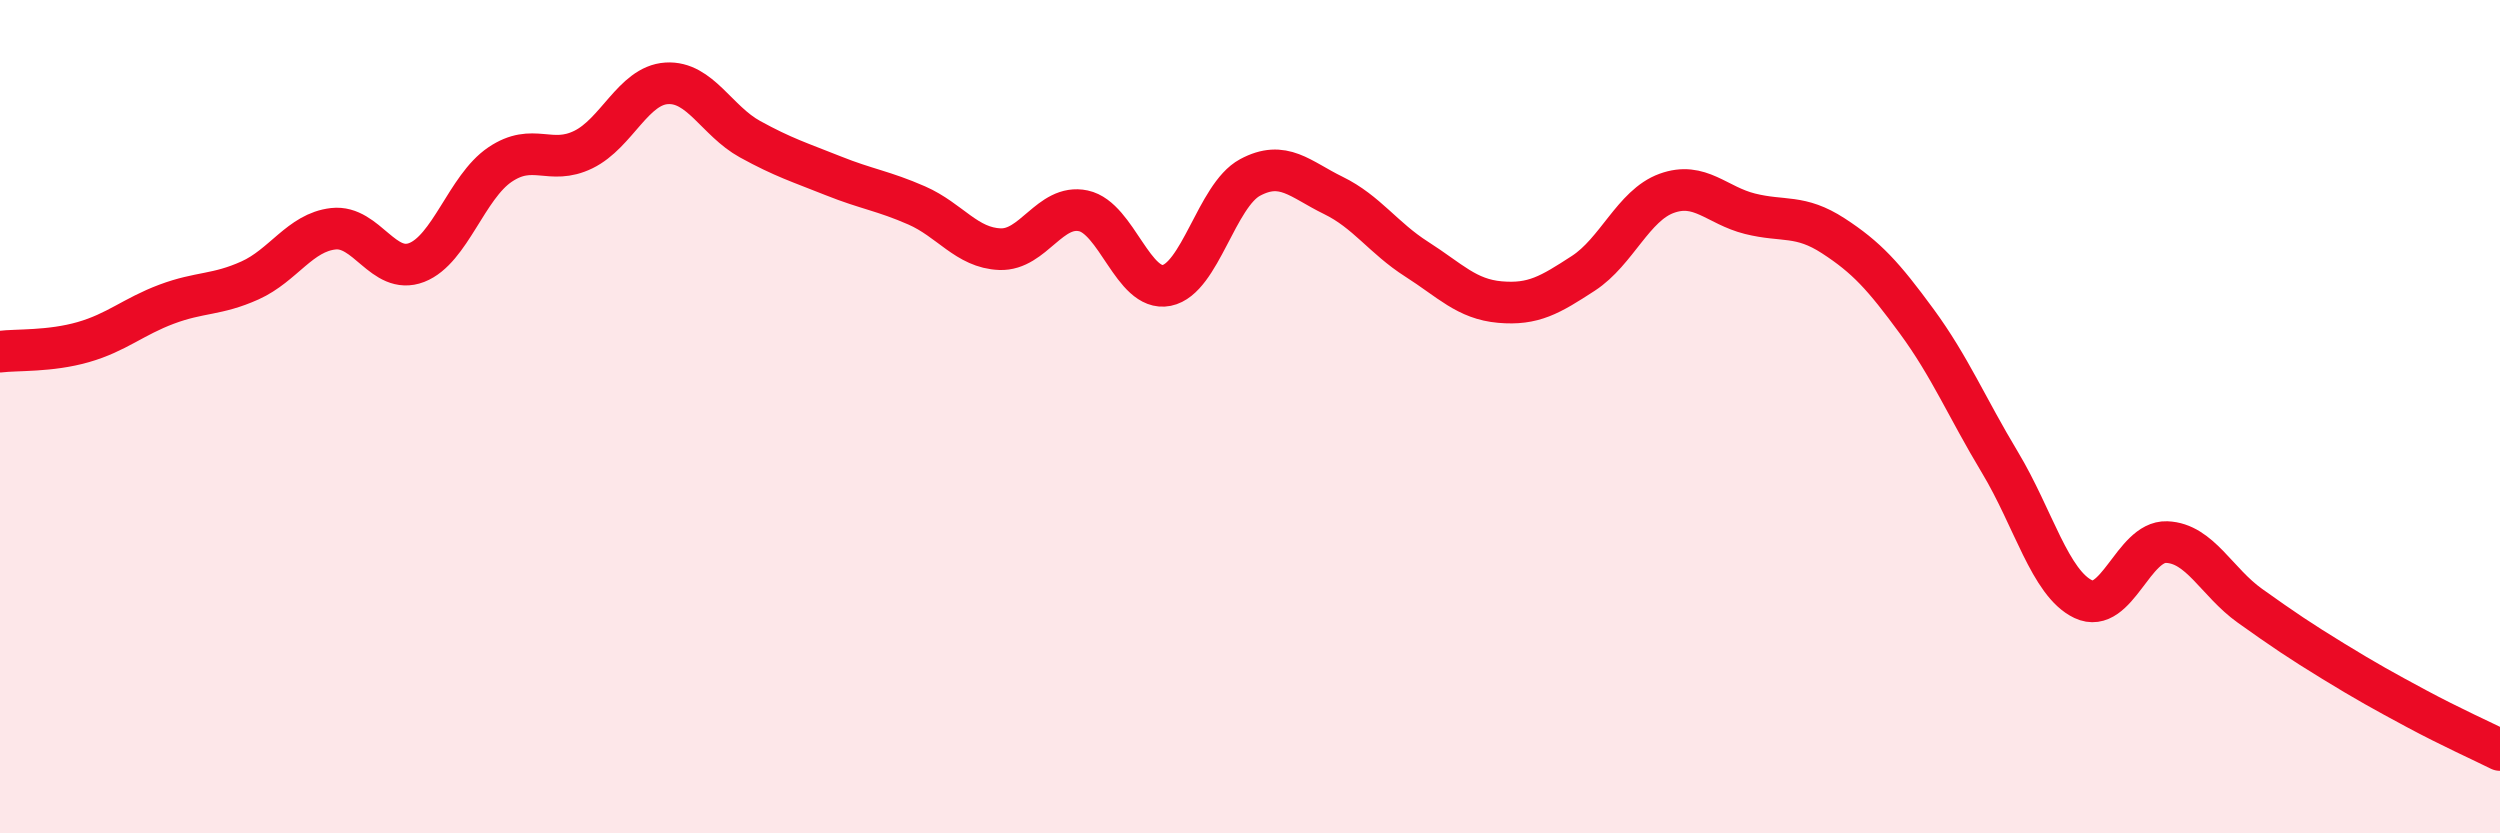 
    <svg width="60" height="20" viewBox="0 0 60 20" xmlns="http://www.w3.org/2000/svg">
      <path
        d="M 0,8.44 C 0.4,8.39 1.2,8.44 2,8.21 C 2.8,7.98 3.2,7.6 4,7.3 C 4.8,7 5.2,7.09 6,6.73 C 6.8,6.37 7.2,5.58 8,5.49 C 8.8,5.4 9.2,6.61 10,6.3 C 10.8,5.99 11.2,4.49 12,3.95 C 12.8,3.41 13.2,3.98 14,3.59 C 14.8,3.2 15.2,2.05 16,2 C 16.8,1.95 17.2,2.9 18,3.34 C 18.8,3.78 19.2,3.9 20,4.22 C 20.8,4.54 21.2,4.58 22,4.93 C 22.8,5.28 23.2,5.95 24,5.98 C 24.8,6.01 25.2,4.89 26,5.06 C 26.8,5.23 27.2,7.01 28,6.85 C 28.8,6.69 29.2,4.69 30,4.26 C 30.8,3.83 31.2,4.3 32,4.69 C 32.8,5.08 33.2,5.71 34,6.22 C 34.8,6.73 35.2,7.18 36,7.25 C 36.8,7.32 37.2,7.08 38,6.56 C 38.8,6.04 39.2,4.93 40,4.64 C 40.8,4.35 41.2,4.93 42,5.13 C 42.8,5.33 43.2,5.14 44,5.66 C 44.8,6.18 45.2,6.62 46,7.71 C 46.8,8.8 47.2,9.77 48,11.1 C 48.8,12.43 49.2,14 50,14.38 C 50.8,14.76 51.2,12.98 52,13.01 C 52.8,13.04 53.2,13.97 54,14.54 C 54.8,15.11 55.2,15.38 56,15.87 C 56.8,16.36 57.2,16.58 58,17.01 C 58.8,17.44 59.6,17.8 60,18L60 20L0 20Z"
        fill="#EB0A25"
        opacity="0.1"
        stroke-linecap="round"
        stroke-linejoin="round"
      />
      <path
        d="M 0,8.44 C 0.4,8.39 1.2,8.44 2,8.21 C 2.8,7.98 3.2,7.6 4,7.3 C 4.8,7 5.2,7.09 6,6.73 C 6.8,6.37 7.2,5.58 8,5.49 C 8.8,5.4 9.2,6.61 10,6.3 C 10.8,5.99 11.2,4.49 12,3.95 C 12.8,3.41 13.2,3.98 14,3.59 C 14.8,3.2 15.2,2.05 16,2 C 16.8,1.95 17.2,2.9 18,3.34 C 18.8,3.78 19.2,3.9 20,4.22 C 20.8,4.54 21.2,4.58 22,4.93 C 22.8,5.28 23.2,5.95 24,5.98 C 24.8,6.01 25.2,4.89 26,5.06 C 26.8,5.23 27.2,7.01 28,6.85 C 28.8,6.69 29.2,4.69 30,4.26 C 30.8,3.83 31.2,4.3 32,4.69 C 32.8,5.08 33.2,5.71 34,6.22 C 34.8,6.73 35.2,7.18 36,7.25 C 36.8,7.32 37.2,7.08 38,6.56 C 38.8,6.04 39.2,4.93 40,4.64 C 40.8,4.35 41.2,4.93 42,5.13 C 42.8,5.33 43.2,5.14 44,5.66 C 44.8,6.18 45.2,6.62 46,7.71 C 46.8,8.8 47.2,9.77 48,11.1 C 48.8,12.43 49.2,14 50,14.38 C 50.8,14.76 51.2,12.98 52,13.01 C 52.8,13.04 53.2,13.97 54,14.54 C 54.8,15.11 55.2,15.38 56,15.87 C 56.8,16.36 57.2,16.58 58,17.01 C 58.8,17.44 59.6,17.8 60,18"
        stroke="#EB0A25"
        stroke-width="1"
        fill="none"
        stroke-linecap="round"
        stroke-linejoin="round"
      />
    </svg>
  